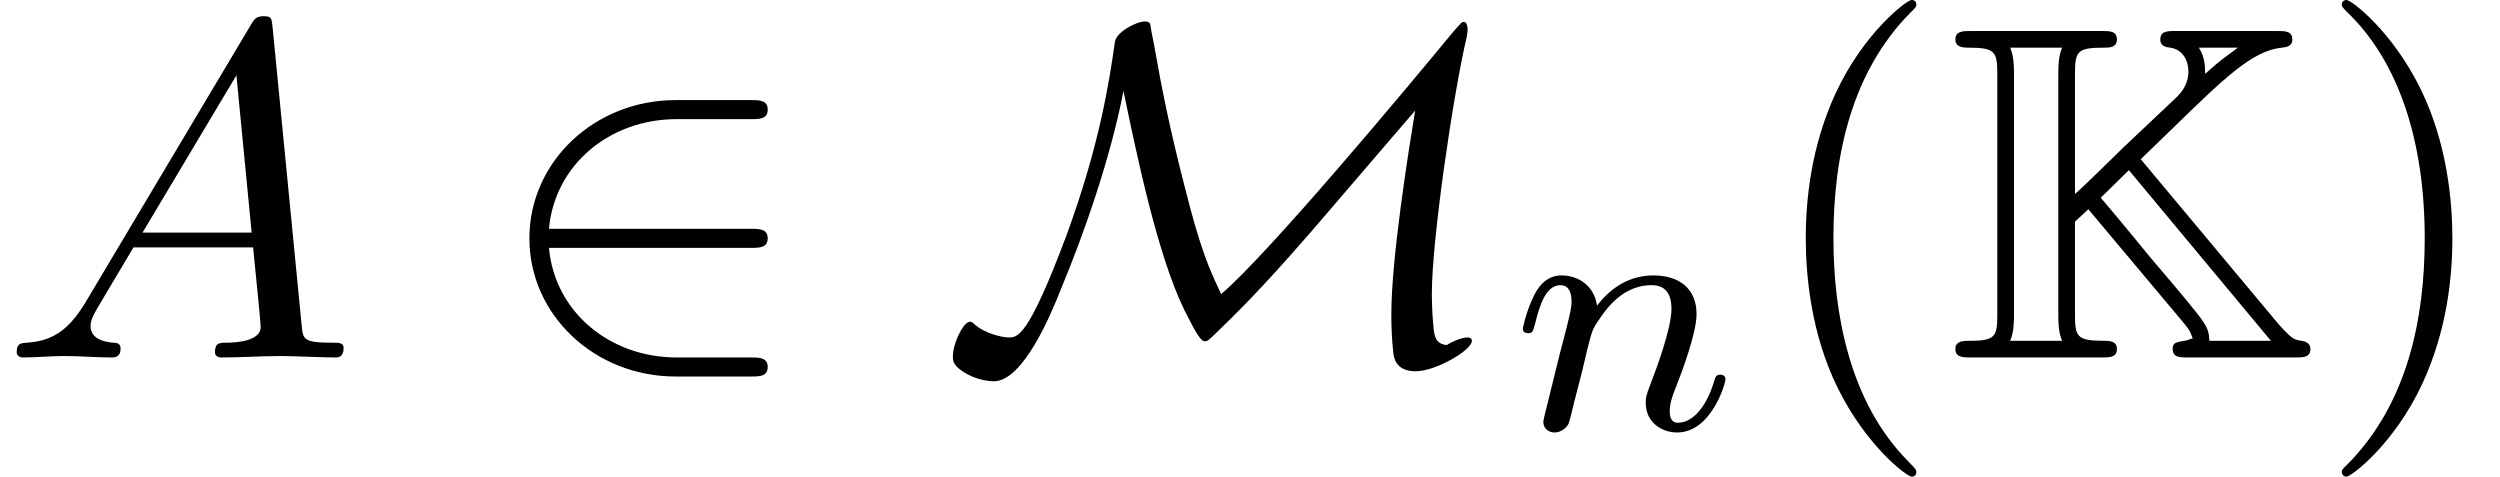 <?xml version='1.0' encoding='UTF-8'?>
<!-- This file was generated by dvisvgm 2.13.3 -->
<svg version='1.1' xmlns='http://www.w3.org/2000/svg' xmlns:xlink='http://www.w3.org/1999/xlink' width='57.222pt' height='10.909pt' viewBox='70.735 60.56 57.222 10.909'>
<defs>
<path id='g0-75' d='M4.505-4.538L5.215-5.225C6.404-6.382 7.058-7.025 7.735-7.091C7.822-7.102 7.975-7.113 7.975-7.276C7.975-7.473 7.811-7.473 7.615-7.473H5.313C5.116-7.473 4.953-7.473 4.953-7.276C4.953-7.113 5.105-7.102 5.182-7.091C5.476-7.047 5.596-6.785 5.596-6.545C5.596-6.24 5.422-6.055 5.324-5.956L4.135-4.833C3.884-4.593 3.262-3.971 3-3.742V-6.469C3-7.015 3.044-7.091 3.676-7.091C3.775-7.091 3.96-7.091 3.96-7.276C3.96-7.473 3.796-7.473 3.6-7.473H.633C.436-7.473 .262-7.473 .262-7.276C.262-7.091 .469-7.091 .556-7.091C1.178-7.091 1.222-7.004 1.222-6.469V-1.004C1.222-.491 1.189-.382 .611-.382C.447-.382 .262-.382 .262-.196C.262 0 .436 0 .633 0H3.6C3.796 0 3.96 0 3.96-.196C3.96-.382 3.775-.382 3.655-.382C3.033-.382 3-.48 3-1.004V-3.109L3.305-3.393L5.236-1.091L5.52-.753C5.64-.6 5.64-.578 5.695-.436C5.629-.425 5.607-.404 5.564-.393C5.302-.349 5.236-.338 5.236-.196C5.236 0 5.4 0 5.596 0H8.029C8.225 0 8.389 0 8.389-.196C8.389-.338 8.258-.371 8.182-.382C8.018-.404 7.975-.447 7.887-.524C7.789-.622 7.713-.698 7.658-.764L4.505-4.538ZM6.731-7.091C6.393-6.84 6.371-6.84 5.978-6.491C5.978-6.655 5.978-6.862 5.836-7.091H6.731ZM1.516-.382C1.604-.578 1.604-.851 1.604-.982V-6.491C1.604-6.622 1.604-6.895 1.516-7.091H2.705C2.618-6.895 2.618-6.622 2.618-6.491V-.982C2.618-.851 2.618-.578 2.705-.382H1.516ZM4.233-4.287L7.484-.382H6.076C6.065-.567 6.065-.676 5.782-1.025C5.542-1.331 4.92-2.062 4.669-2.356C4.451-2.629 3.698-3.535 3.589-3.655L4.233-4.287Z'/>
<path id='g4-40' d='M3.611 2.618C3.611 2.585 3.611 2.564 3.425 2.378C2.062 1.004 1.713-1.058 1.713-2.727C1.713-4.625 2.127-6.524 3.469-7.887C3.611-8.018 3.611-8.04 3.611-8.073C3.611-8.149 3.567-8.182 3.502-8.182C3.393-8.182 2.411-7.44 1.767-6.055C1.211-4.855 1.08-3.644 1.08-2.727C1.08-1.876 1.2-.556 1.8 .676C2.455 2.018 3.393 2.727 3.502 2.727C3.567 2.727 3.611 2.695 3.611 2.618Z'/>
<path id='g4-41' d='M3.153-2.727C3.153-3.578 3.033-4.898 2.433-6.131C1.778-7.473 .84-8.182 .731-8.182C.665-8.182 .622-8.138 .622-8.073C.622-8.04 .622-8.018 .829-7.822C1.898-6.742 2.52-5.007 2.52-2.727C2.52-.862 2.116 1.058 .764 2.433C.622 2.564 .622 2.585 .622 2.618C.622 2.684 .665 2.727 .731 2.727C.84 2.727 1.822 1.985 2.465 .6C3.022-.6 3.153-1.811 3.153-2.727Z'/>
<path id='g2-110' d='M1.594-1.307C1.618-1.427 1.698-1.73 1.722-1.849C1.833-2.279 1.833-2.287 2.016-2.55C2.279-2.941 2.654-3.292 3.188-3.292C3.475-3.292 3.642-3.124 3.642-2.75C3.642-2.311 3.308-1.403 3.156-1.012C3.053-.749 3.053-.701 3.053-.598C3.053-.143 3.427 .08 3.77 .08C4.551 .08 4.878-1.036 4.878-1.14C4.878-1.219 4.814-1.243 4.758-1.243C4.663-1.243 4.647-1.188 4.623-1.108C4.431-.454 4.097-.143 3.794-.143C3.666-.143 3.602-.223 3.602-.406S3.666-.765 3.746-.964C3.866-1.267 4.216-2.184 4.216-2.63C4.216-3.228 3.802-3.515 3.228-3.515C2.582-3.515 2.168-3.124 1.937-2.821C1.881-3.26 1.53-3.515 1.124-3.515C.837-3.515 .638-3.332 .51-3.084C.319-2.71 .239-2.311 .239-2.295C.239-2.224 .295-2.192 .359-2.192C.462-2.192 .47-2.224 .526-2.431C.622-2.821 .765-3.292 1.1-3.292C1.307-3.292 1.355-3.092 1.355-2.917C1.355-2.774 1.315-2.622 1.251-2.359C1.235-2.295 1.116-1.825 1.084-1.714L.789-.518C.757-.399 .709-.199 .709-.167C.709 .016 .861 .08 .964 .08C1.108 .08 1.227-.016 1.283-.112C1.307-.159 1.371-.43 1.411-.598L1.594-1.307Z'/>
<path id='g3-65' d='M1.953-1.255C1.516-.524 1.091-.371 .611-.338C.48-.327 .382-.327 .382-.12C.382-.055 .436 0 .524 0C.818 0 1.156-.033 1.462-.033C1.822-.033 2.204 0 2.553 0C2.618 0 2.76 0 2.76-.207C2.76-.327 2.662-.338 2.585-.338C2.335-.36 2.073-.447 2.073-.72C2.073-.851 2.138-.971 2.225-1.124L3.055-2.52H5.793C5.815-2.291 5.967-.807 5.967-.698C5.967-.371 5.4-.338 5.182-.338C5.029-.338 4.92-.338 4.92-.12C4.92 0 5.051 0 5.073 0C5.52 0 5.989-.033 6.436-.033C6.709-.033 7.396 0 7.669 0C7.735 0 7.865 0 7.865-.218C7.865-.338 7.756-.338 7.615-.338C6.938-.338 6.938-.415 6.905-.731L6.24-7.549C6.218-7.767 6.218-7.811 6.033-7.811C5.858-7.811 5.815-7.735 5.749-7.625L1.953-1.255ZM3.262-2.858L5.411-6.458L5.76-2.858H3.262Z'/>
<path id='g1-50' d='M5.978-2.509C6.164-2.509 6.36-2.509 6.36-2.727S6.164-2.945 5.978-2.945H1.353C1.484-4.407 2.738-5.455 4.276-5.455H5.978C6.164-5.455 6.36-5.455 6.36-5.673S6.164-5.891 5.978-5.891H4.255C2.389-5.891 .905-4.473 .905-2.727S2.389 .436 4.255 .436H5.978C6.164 .436 6.36 .436 6.36 .218S6.164 0 5.978 0H4.276C2.738 0 1.484-1.047 1.353-2.509H5.978Z'/>
<path id='g1-77' d='M4.2-6.098C4.495-4.68 4.975-2.345 5.596-1.08C5.836-.611 5.956-.371 6.065-.371C6.109-.371 6.131-.371 6.327-.567C7.156-1.364 7.724-1.996 8.487-2.869L10.876-5.651C10.724-4.724 10.331-2.269 10.331-.993C10.331-.698 10.342-.415 10.375-.12C10.385 0 10.429 .316 10.887 .316S12.175-.164 12.175-.382C12.175-.447 12.109-.458 12.076-.458C11.935-.458 11.716-.36 11.596-.284C11.335-.316 11.313-.491 11.291-.742C11.258-1.091 11.258-1.418 11.258-1.462C11.258-2.673 11.738-5.978 12.055-7.331C12.065-7.407 12.076-7.429 12.076-7.516C12.076-7.56 12.065-7.68 11.989-7.68C11.945-7.68 11.935-7.669 11.727-7.429C10.702-6.185 7.516-2.367 6.436-1.451C6.164-2.029 5.967-2.444 5.585-3.971C5.269-5.204 5.084-6.109 4.898-7.167C4.865-7.32 4.811-7.615 4.811-7.636C4.778-7.691 4.724-7.691 4.691-7.691C4.495-7.691 4.036-7.451 4.004-7.222C3.873-6.305 3.655-4.865 2.891-2.782C2.018-.458 1.778-.458 1.571-.458C1.429-.458 1.025-.545 .785-.764C.731-.818 .709-.818 .687-.818C.535-.818 .295-.327 .295-.022C.295 .076 .295 .207 .644 .393C.916 .535 1.178 .545 1.233 .545C1.909 .545 2.553-1.015 2.771-1.571C3.284-2.804 3.895-4.527 4.2-6.098Z'/>
</defs>
<g id='page1'>
<use x='70.735' y='68.742' xlink:href='#g3-65'/>
<use x='81.947' y='68.742' xlink:href='#g1-50'/>
<use x='92.25' y='68.742' xlink:href='#g1-77'/>
<use x='105.351' y='70.379' xlink:href='#g2-110'/>
<use x='110.987' y='68.742' xlink:href='#g4-40'/>
<use x='115.229' y='68.742' xlink:href='#g0-75'/>
<use x='123.714' y='68.742' xlink:href='#g4-41'/>
</g>
</svg><!--Rendered by QuickLaTeX.com-->